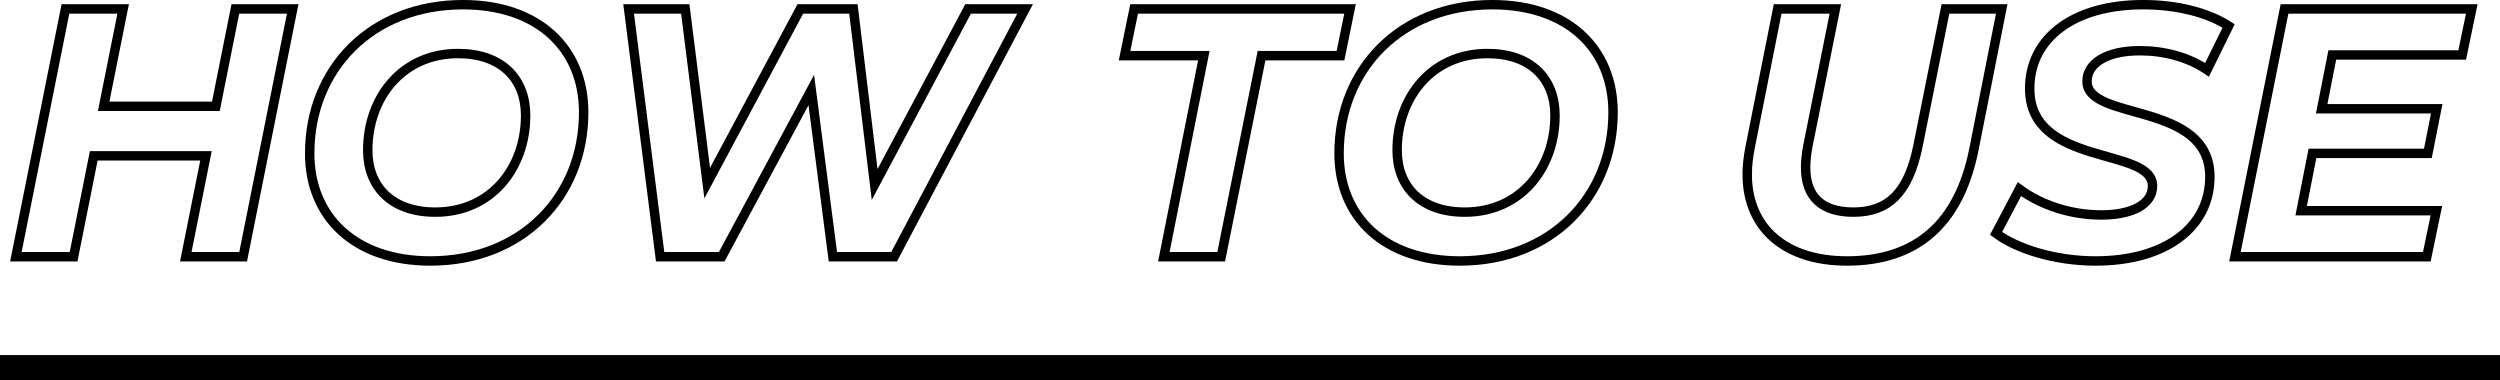 <?xml version="1.0" encoding="UTF-8"?><svg id="_レイヤー_2" xmlns="http://www.w3.org/2000/svg" viewBox="0 0 565 85.91"><defs><style>.cls-1{stroke-miterlimit:10;stroke-width:5.67px;}.cls-1,.cls-2{fill:none;stroke:#000;}.cls-2{stroke-width:2.13px;}</style></defs><g id="_デザイン"><g><line class="cls-1" y1="83.08" x2="565" y2="83.08"/><g><path class="cls-2" d="M66.15,2.02l-11.2,56h-12.96l4.56-22.8H21.19l-4.56,22.8H3.59L14.79,2.02h13.04l-4.4,22h25.36L53.19,2.02h12.96Z"/><path class="cls-2" d="M69.99,34.66C69.99,15.54,83.99,1.06,104.63,1.06c17.04,0,27.28,9.92,27.28,24.32,0,19.12-14,33.6-34.64,33.6-17.04,0-27.28-9.92-27.28-24.32Zm48.8-8.56c0-8.32-5.44-14-15.28-14-12.64,0-20.4,10-20.4,21.84,0,8.32,5.44,14,15.28,14,12.64,0,20.4-10,20.4-21.84Z"/><path class="cls-2" d="M231.67,2.02l-29.6,56h-13.84l-4.88-37.68-20.24,37.68h-13.92l-7.12-56h12.8l4.96,39.36L180.87,2.02h12l4.8,39.68L218.79,2.02h12.88Z"/><path class="cls-2" d="M272.07,12.58h-17.92l2.16-10.56h48.8l-2.16,10.56h-17.84l-9.12,45.44h-12.96l9.04-45.44Z"/><path class="cls-2" d="M302.63,34.66c0-19.12,14-33.6,34.64-33.6,17.04,0,27.28,9.92,27.28,24.32,0,19.12-14,33.6-34.64,33.6-17.04,0-27.28-9.92-27.28-24.32Zm48.8-8.56c0-8.32-5.44-14-15.28-14-12.64,0-20.4,10-20.4,21.84,0,8.32,5.44,14,15.28,14,12.64,0,20.4-10,20.4-21.84Z"/><path class="cls-2" d="M394.87,39.38c0-1.92,.24-3.92,.64-6l6.24-31.36h13.04l-6.24,31.12c-.32,1.76-.48,3.28-.48,4.72,0,6.8,3.84,10.08,10.8,10.08,7.84,0,12.4-4.32,14.56-14.8l6.24-31.12h12.72l-6.32,31.92c-3.36,16.56-12.88,25.04-28.64,25.04-14.08,0-22.56-7.52-22.56-19.6Z"/><path class="cls-2" d="M451.11,52.74l5.28-10c5.12,3.76,11.84,5.84,18.48,5.84,7.12,0,11.6-2.48,11.6-6.56,0-8.96-27.76-4.16-27.76-22,0-11.52,10.08-18.96,25.6-18.96,7.52,0,14.48,1.68,19.36,4.8l-4.88,9.92c-4.24-2.88-9.68-4.32-15.2-4.32-7.52,0-11.92,2.88-11.92,6.88-.08,9.2,27.76,4.4,27.76,21.6,0,11.6-10.24,19.04-25.84,19.04-9.12,0-17.76-2.72-22.48-6.24Z"/><path class="cls-2" d="M527.1,12.42l-2.4,12.16h26l-2,10.08h-26.08l-2.56,12.96h30.56l-2.16,10.4h-43.36l11.2-56h42.32l-2.16,10.4h-29.36Z"/></g></g></g></svg>